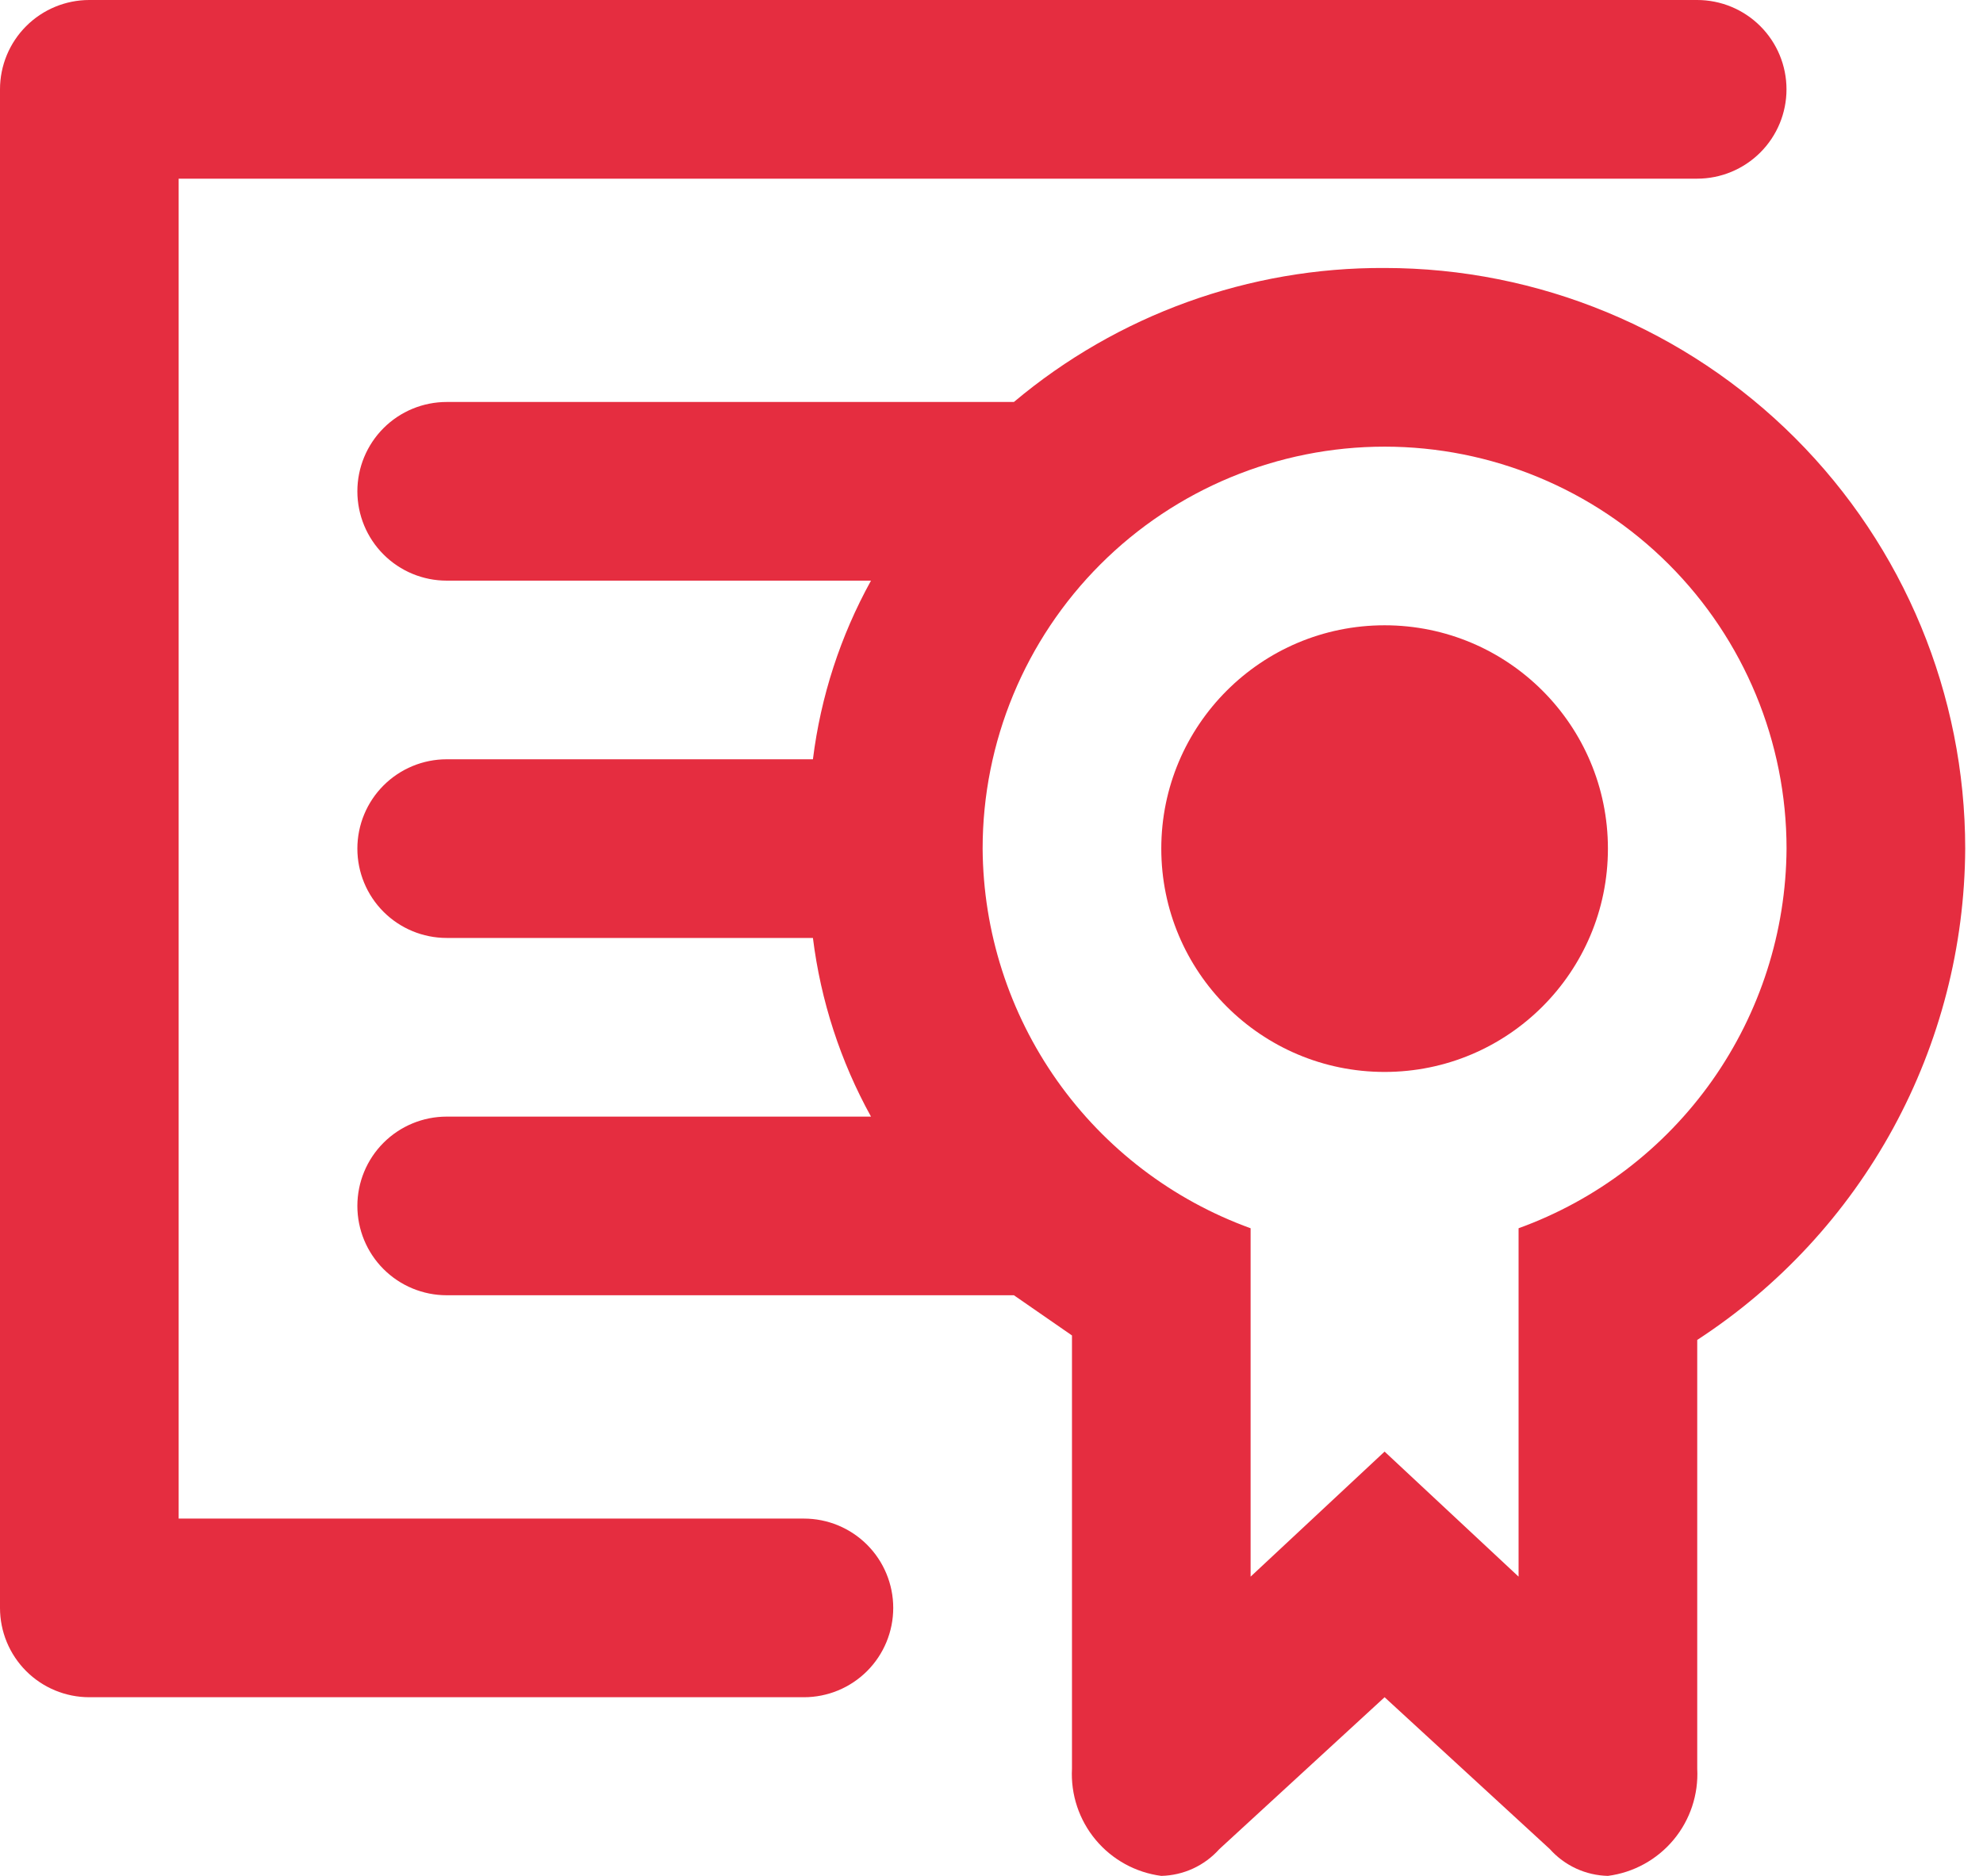<svg width="74" height="70" viewBox="0 0 74 70" fill="none" xmlns="http://www.w3.org/2000/svg">
<path d="M30 56.667H6.667V6.667H63.333C64.217 6.667 65.065 6.315 65.69 5.69C66.316 5.065 66.667 4.217 66.667 3.333C66.667 2.449 66.316 1.601 65.69 0.976C65.065 0.351 64.217 0 63.333 0H3.333C2.449 0 1.601 0.351 0.976 0.976C0.351 1.601 0 2.449 0 3.333V60C0 60.884 0.351 61.732 0.976 62.357C1.601 62.982 2.449 63.333 3.333 63.333H30C30.884 63.333 31.732 62.982 32.357 62.357C32.982 61.732 33.333 60.884 33.333 60C33.333 59.116 32.982 58.268 32.357 57.643C31.732 57.018 30.884 56.667 30 56.667Z" fill="#E52D40"/>
<path d="M73.336 31.667C73.336 25.92 71.053 20.409 66.99 16.346C62.927 12.283 57.416 10 51.669 10C46.611 9.974 41.709 11.746 37.836 15H16.669C15.785 15 14.937 15.351 14.312 15.976C13.687 16.602 13.336 17.449 13.336 18.333C13.336 19.217 13.687 20.065 14.312 20.69C14.937 21.316 15.785 21.667 16.669 21.667H32.503C31.362 23.73 30.627 25.993 30.336 28.333H16.669C15.785 28.333 14.937 28.685 14.312 29.31C13.687 29.935 13.336 30.783 13.336 31.667C13.336 32.551 13.687 33.399 14.312 34.024C14.937 34.649 15.785 35 16.669 35H30.336C30.627 37.34 31.362 39.603 32.503 41.667H16.669C15.785 41.667 14.937 42.018 14.312 42.643C13.687 43.268 13.336 44.116 13.336 45C13.336 45.884 13.687 46.732 14.312 47.357C14.937 47.982 15.785 48.333 16.669 48.333H37.836L40.003 49.833V66C39.953 66.964 40.268 67.911 40.886 68.653C41.504 69.394 42.379 69.875 43.336 70C43.746 69.99 44.15 69.897 44.523 69.725C44.896 69.553 45.229 69.306 45.503 69L51.669 63.333L57.836 69C58.109 69.306 58.443 69.553 58.816 69.725C59.188 69.897 59.592 69.99 60.003 70C60.96 69.875 61.835 69.394 62.453 68.653C63.071 67.911 63.386 66.964 63.336 66V50C66.391 48.012 68.904 45.296 70.65 42.096C72.395 38.895 73.318 35.312 73.336 31.667ZM56.669 45.833V58.833L51.669 54.167L46.669 58.833V45.833C43.754 44.777 41.233 42.853 39.445 40.32C37.657 37.787 36.688 34.767 36.669 31.667C36.669 27.689 38.25 23.873 41.063 21.06C43.876 18.247 47.691 16.667 51.669 16.667C55.648 16.667 59.463 18.247 62.276 21.06C65.089 23.873 66.669 27.689 66.669 31.667C66.65 34.767 65.681 37.787 63.894 40.32C62.106 42.853 59.584 44.777 56.669 45.833Z" fill="#E52D40"/>
<path d="M51.669 40C56.272 40 60.003 36.269 60.003 31.667C60.003 27.064 56.272 23.333 51.669 23.333C47.067 23.333 43.336 27.064 43.336 31.667C43.336 36.269 47.067 40 51.669 40Z" fill="#E52D40"/>
</svg>
